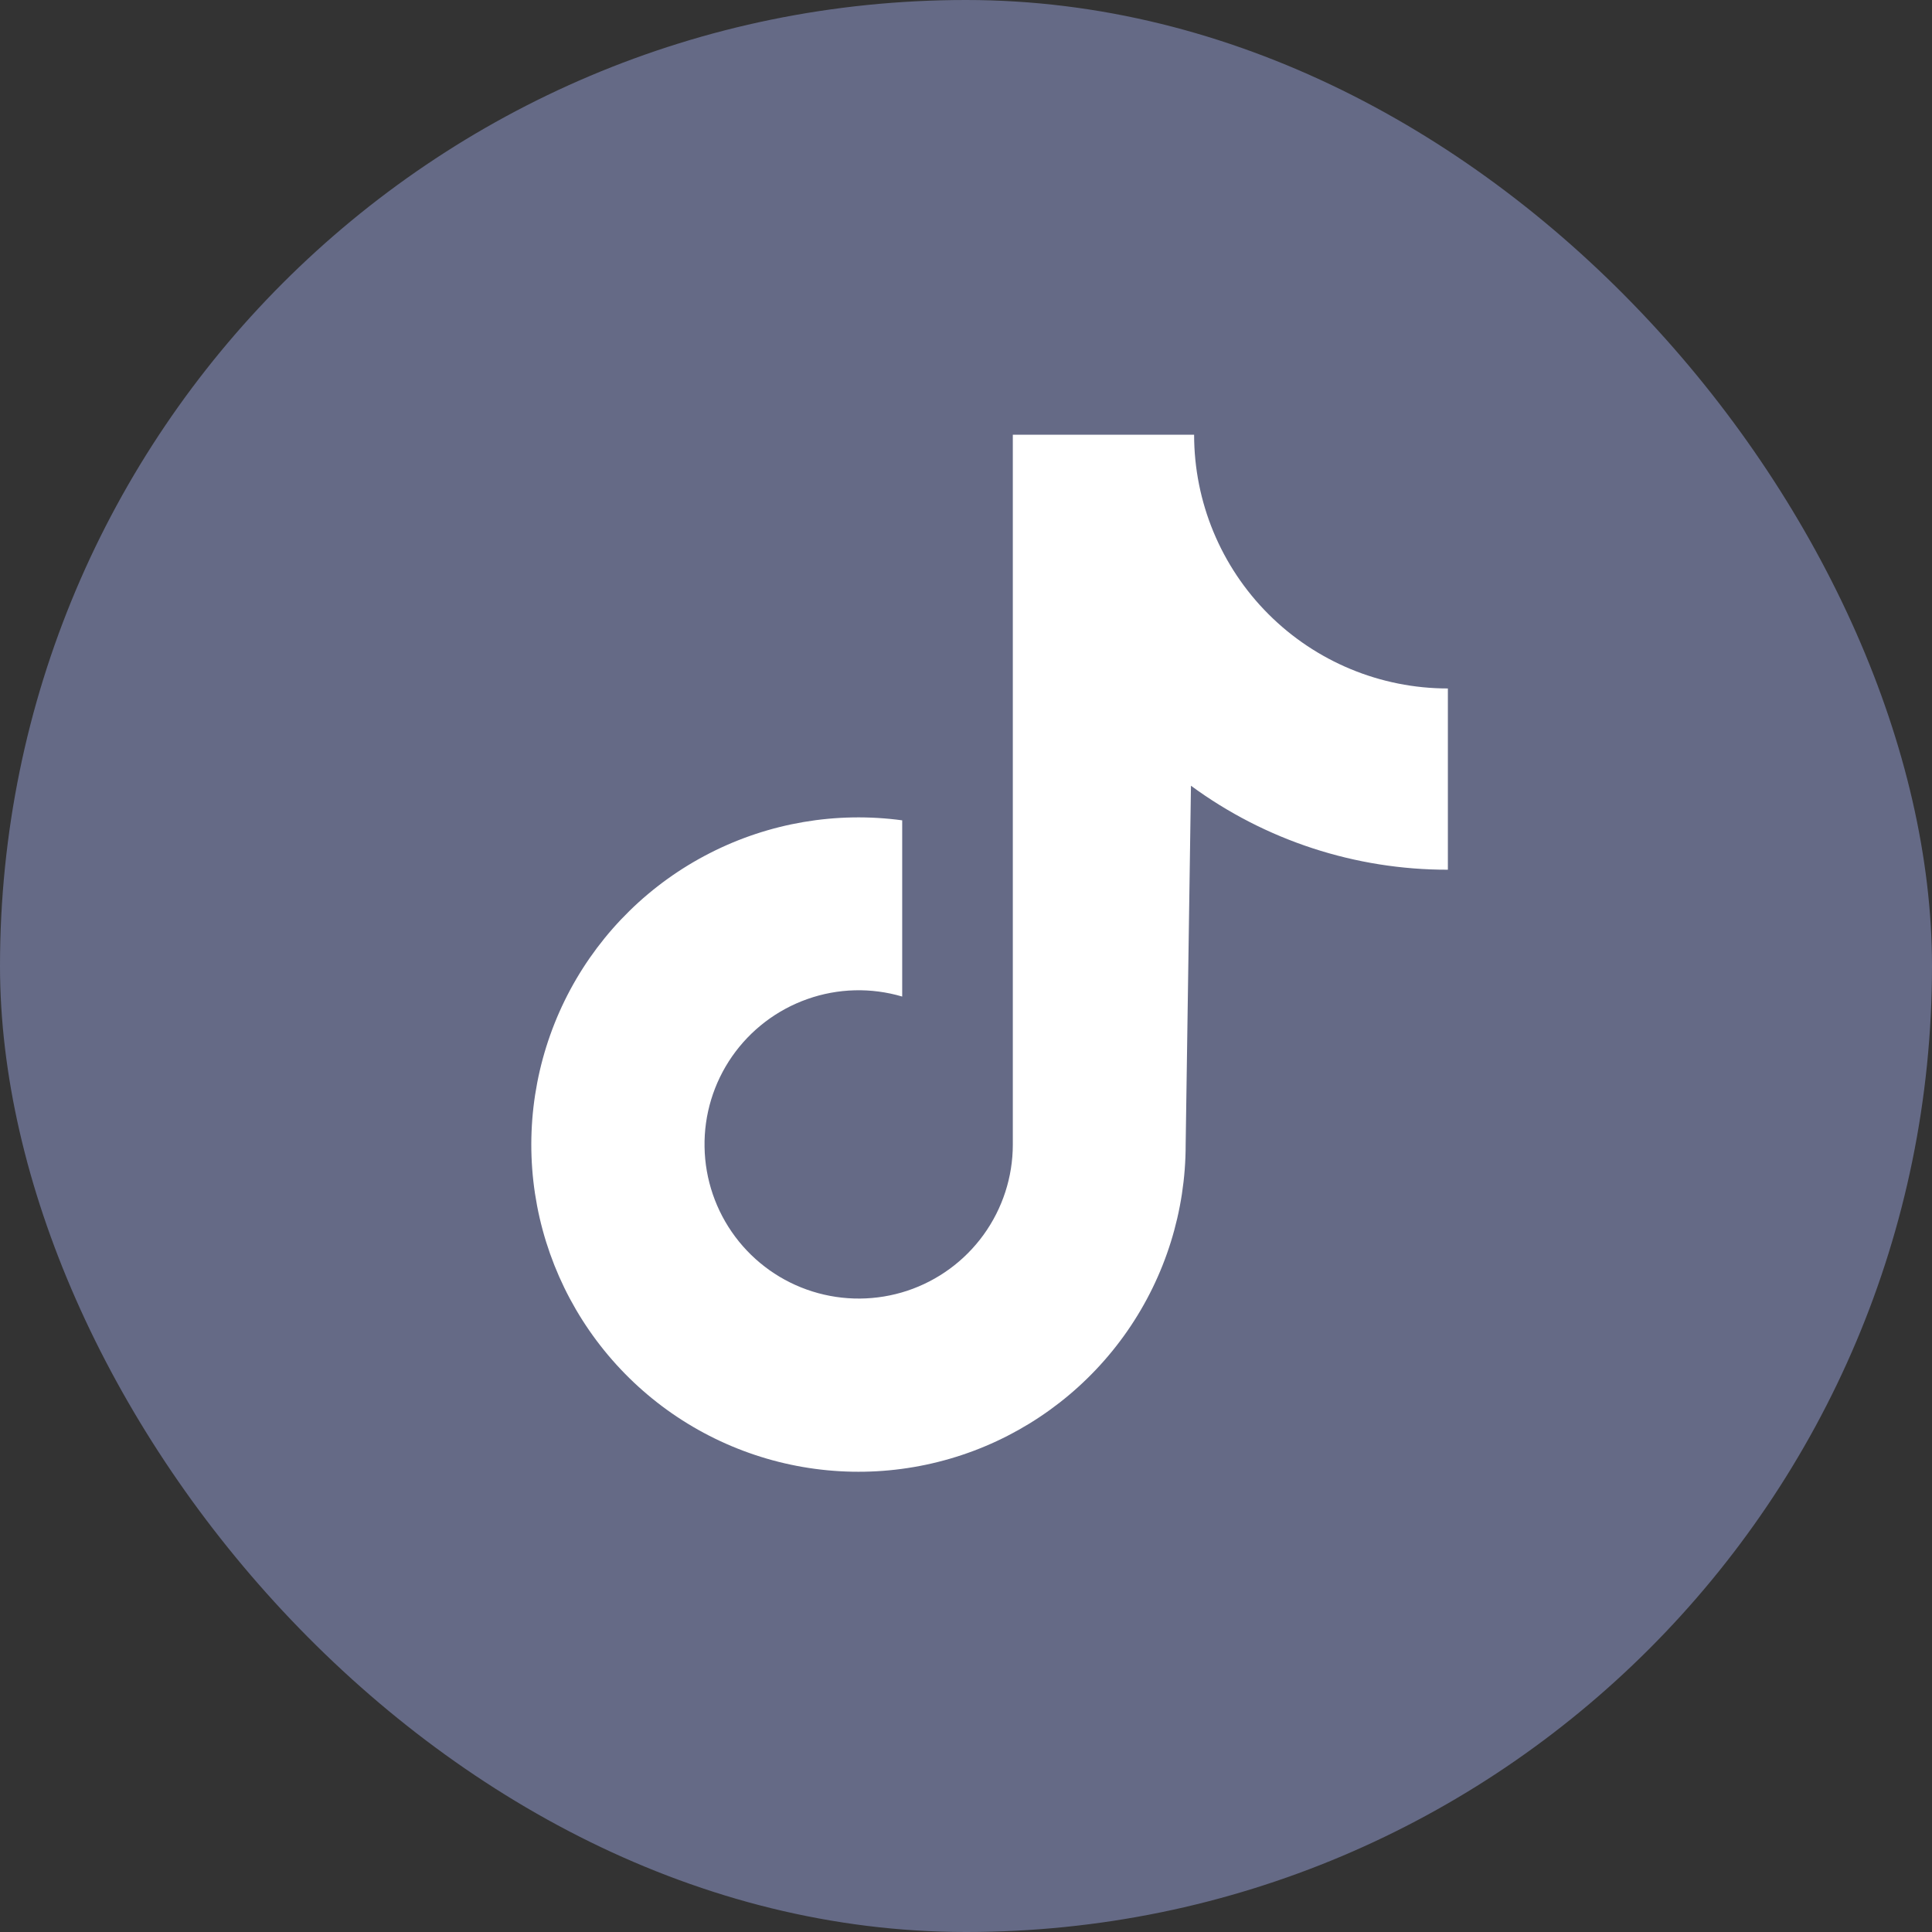 <svg width="43" height="43" viewBox="0 0 43 43" fill="none" xmlns="http://www.w3.org/2000/svg">
<rect x="0" y="0" width="43" height="43" fill="#333333" stroke="none"/>
<g clip-path="url(#clip0_175_1442)">
<rect width="43" height="43" rx="21.5" fill="#656A86"/>
<path d="M32.225 15.323C30.727 15.323 29.29 14.728 28.231 13.668C27.172 12.609 26.577 11.173 26.577 9.675H22.542V25.475C22.542 26.195 22.314 26.897 21.892 27.481C21.47 28.065 20.875 28.501 20.192 28.728C19.508 28.954 18.77 28.96 18.083 28.744C17.396 28.529 16.794 28.102 16.363 27.525C15.932 26.948 15.693 26.25 15.681 25.529C15.668 24.809 15.883 24.103 16.294 23.512C16.706 22.921 17.293 22.474 17.972 22.235C18.652 21.995 19.389 21.976 20.08 22.18V18.258C18.612 18.059 17.118 18.314 15.798 18.988C14.478 19.661 13.395 20.721 12.693 22.026C11.992 23.332 11.705 24.82 11.871 26.292C12.038 27.765 12.649 29.151 13.625 30.267C14.6 31.383 15.892 32.174 17.329 32.536C18.766 32.898 20.279 32.813 21.667 32.292C23.054 31.771 24.249 30.839 25.093 29.621C25.937 28.403 26.389 26.957 26.389 25.475L26.507 17.488C28.165 18.706 30.169 19.36 32.225 19.357L32.225 15.323Z" fill="white"/>
</g>
<defs>
<clipPath id="clip0_175_1442">
<rect width="43" height="43" fill="white"/>
</clipPath>
</defs>
</svg>
